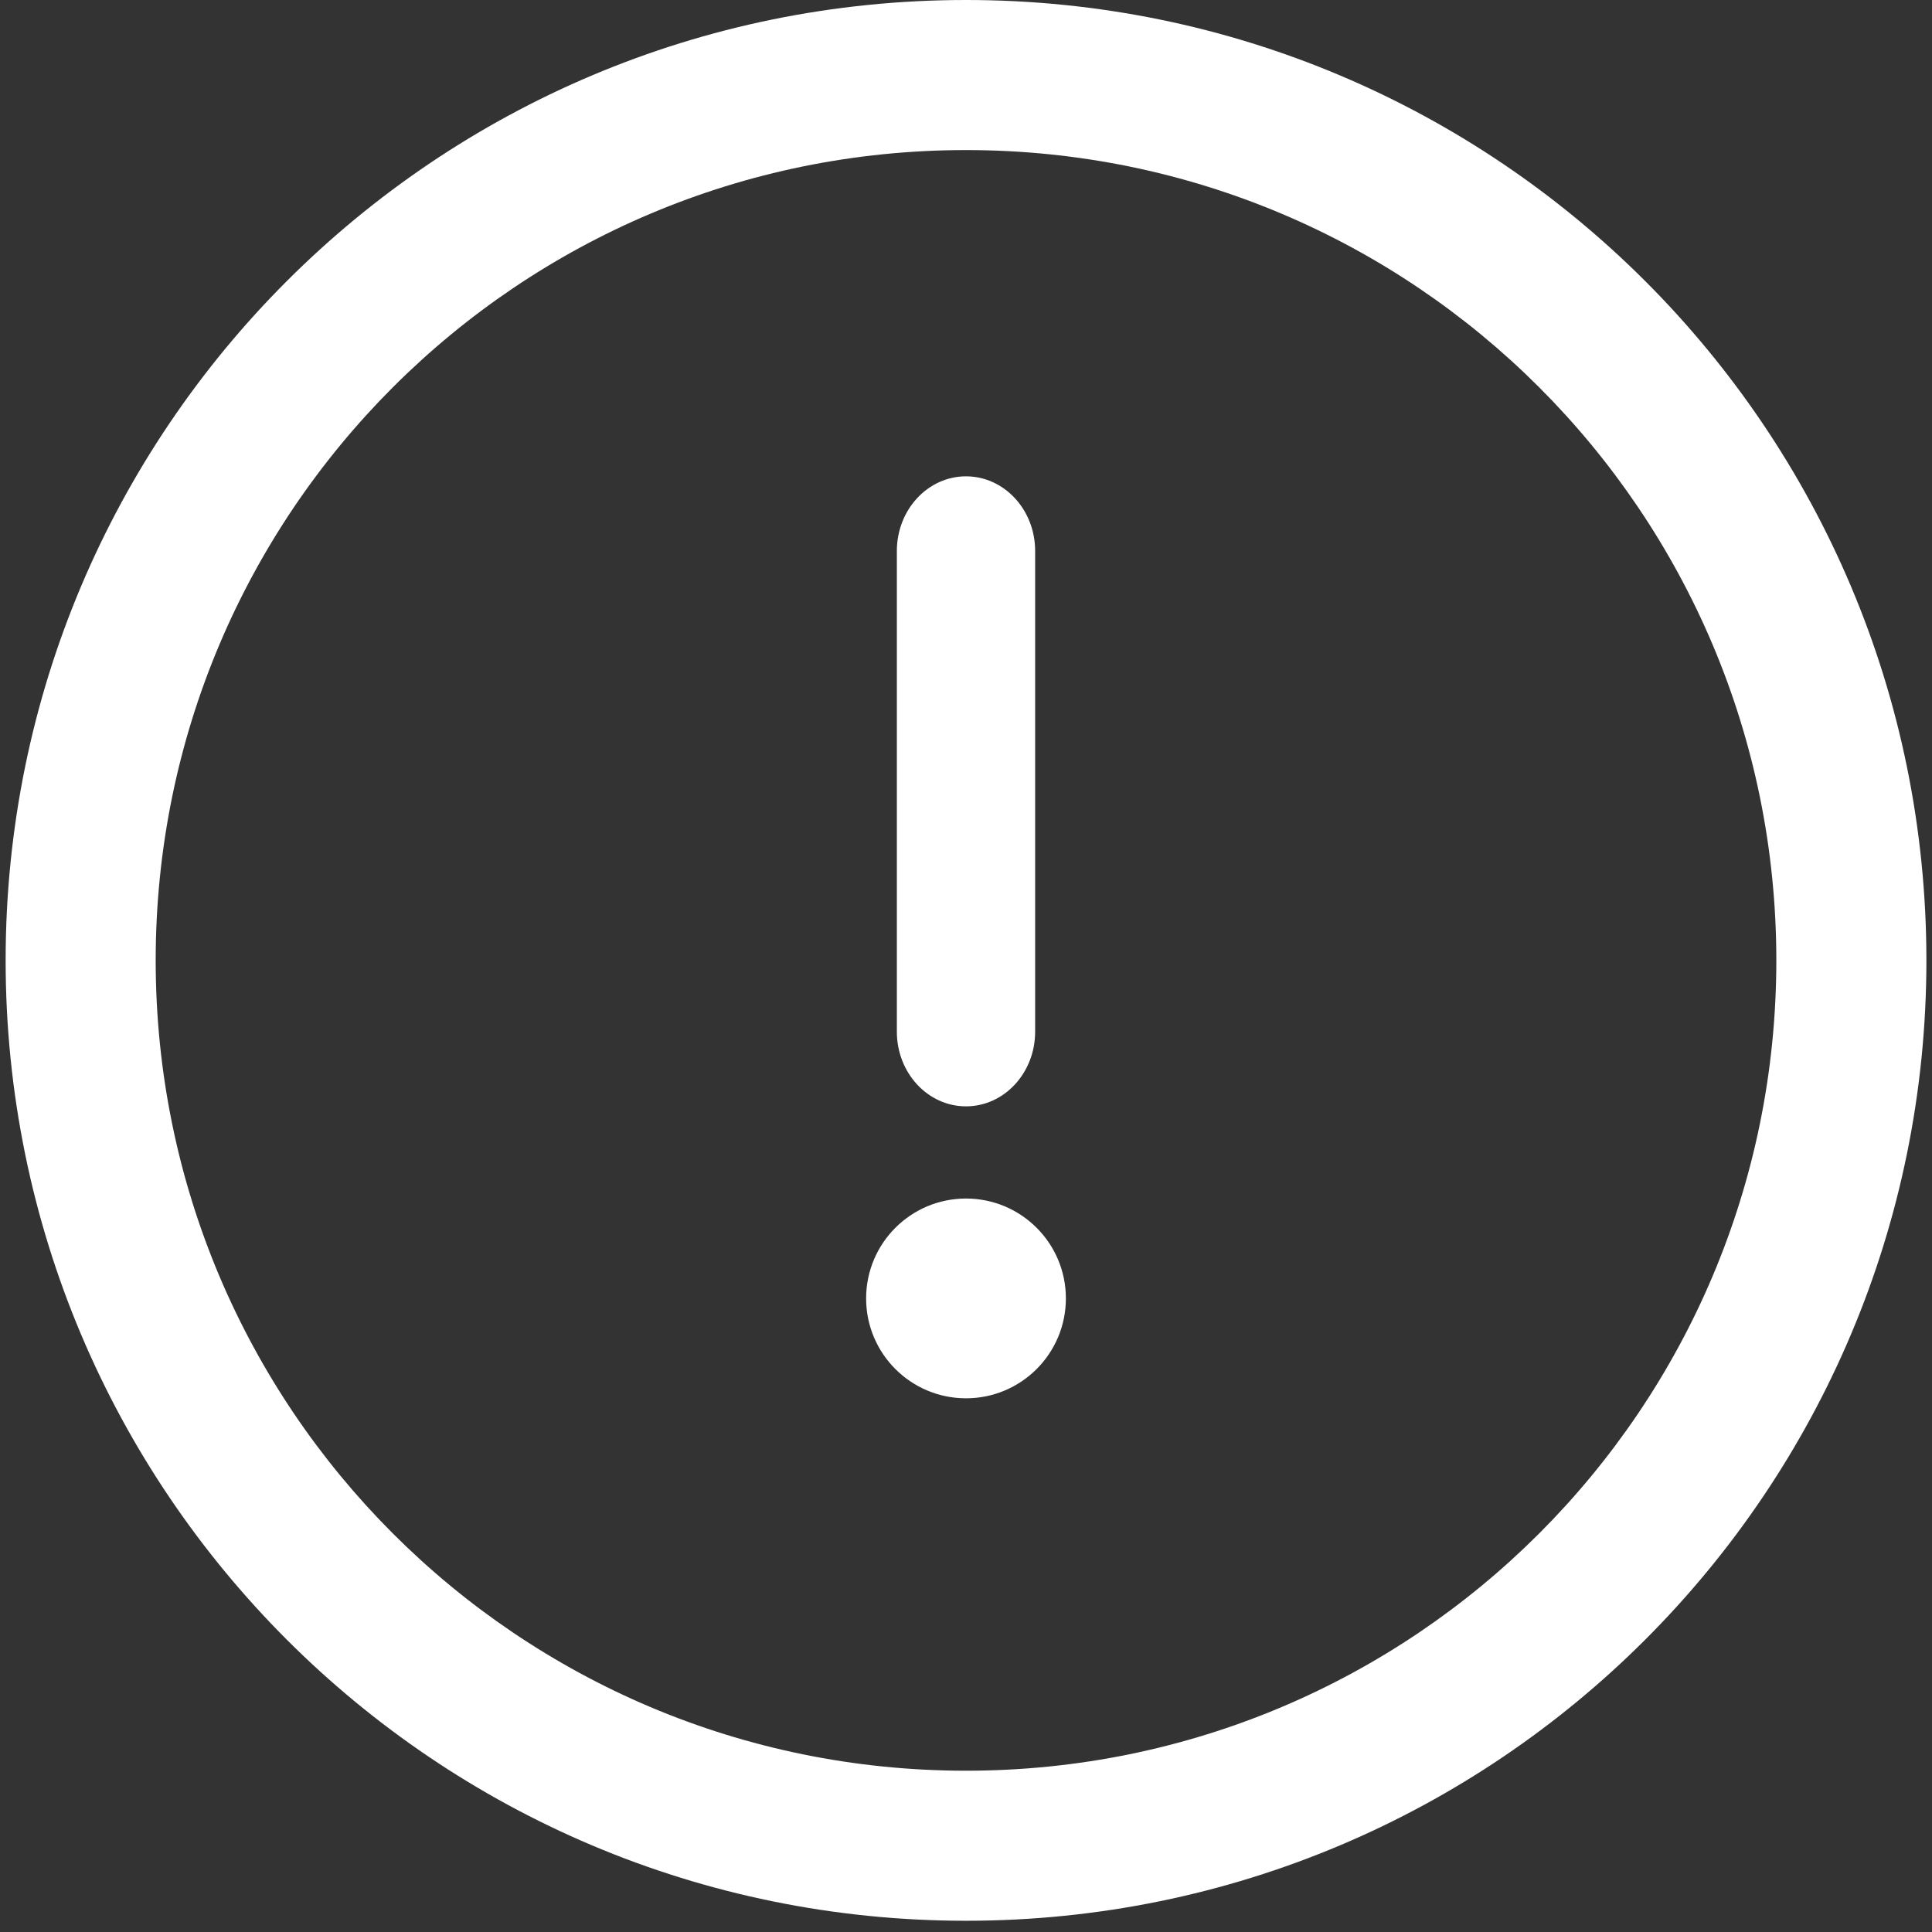 <svg width="120" height="120" viewBox="0 0 120 120" fill="none" xmlns="http://www.w3.org/2000/svg">
<rect x="0" y="0" width="120" height="120" fill="#333333" stroke="none"/>
<g id="545684">
<path id="Shape" fill-rule="evenodd" clip-rule="evenodd" d="M0.35 59.651C0.35 26.681 27.029 0 60.001 0C92.97 0 119.652 26.679 119.652 59.651C119.652 92.62 92.972 119.302 60.001 119.302C27.031 119.302 0.35 92.623 0.35 59.651ZM9.67 59.651C9.67 87.469 32.181 109.982 60.001 109.982C87.819 109.982 110.331 87.471 110.331 59.651C110.331 31.833 87.821 9.321 60.001 9.321C32.183 9.321 9.67 31.831 9.67 59.651Z" fill="white"/>
<path id="Path" d="M60 29.586C57.628 29.586 55.705 31.662 55.705 34.222V64.08C55.705 66.641 57.628 68.717 60 68.717C62.372 68.717 64.295 66.641 64.295 64.08V34.222C64.295 31.662 62.372 29.586 60 29.586Z" fill="white"/>
<circle id="Oval" cx="60" cy="80.647" r="6.204" fill="white"/>
</g>
</svg>
